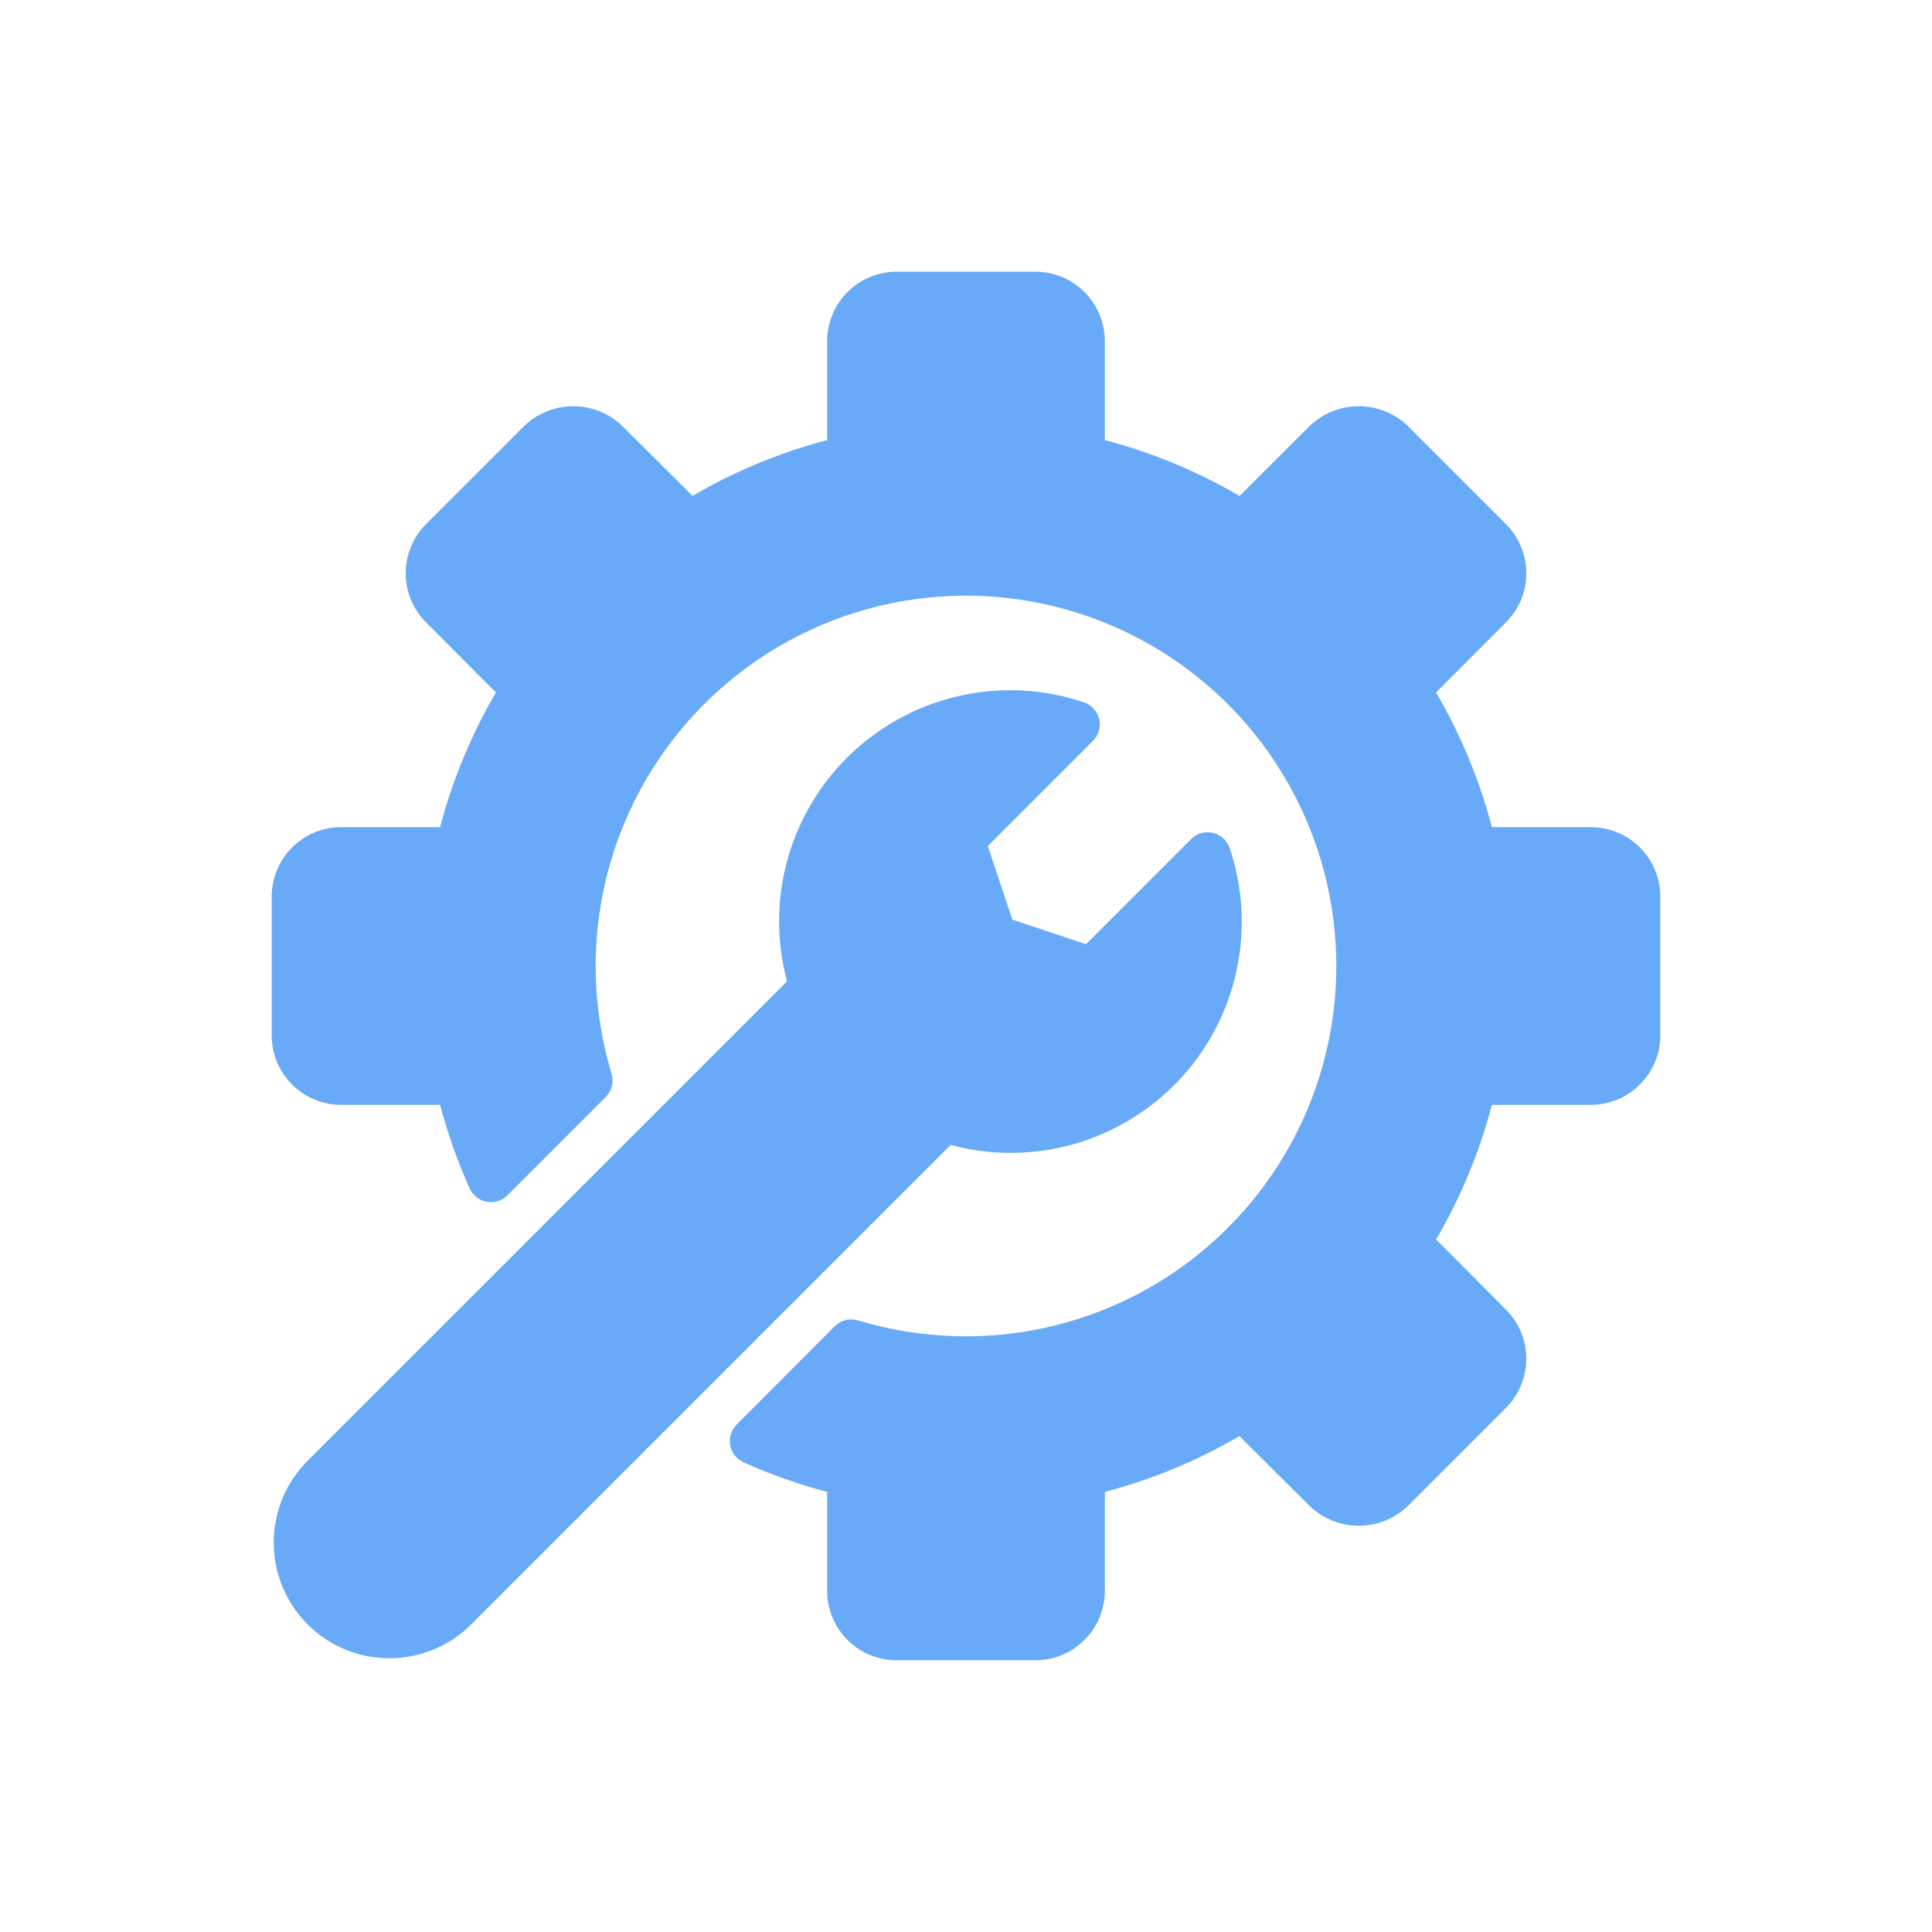 <svg width="60" height="60" viewBox="0 0 60 60" fill="none" xmlns="http://www.w3.org/2000/svg">
<path d="M51.562 27.844V32.156C51.562 32.728 51.334 33.276 50.93 33.68C50.526 34.084 49.978 34.312 49.406 34.312H46.333C45.947 35.779 45.364 37.186 44.599 38.494L46.774 40.676C47.175 41.081 47.401 41.628 47.401 42.198C47.4 42.768 47.175 43.315 46.773 43.719L43.719 46.773C43.309 47.165 42.764 47.384 42.197 47.384C41.63 47.384 41.085 47.165 40.675 46.773L38.494 44.599C37.186 45.364 35.779 45.947 34.312 46.333V49.406C34.312 49.978 34.084 50.526 33.68 50.93C33.276 51.334 32.728 51.562 32.156 51.562H27.844C27.272 51.562 26.724 51.334 26.32 50.93C25.916 50.526 25.688 49.978 25.688 49.406V46.333C24.797 46.097 23.927 45.789 23.087 45.412C22.981 45.363 22.889 45.29 22.818 45.199C22.747 45.107 22.698 45 22.677 44.886C22.656 44.772 22.663 44.654 22.697 44.543C22.73 44.432 22.79 44.331 22.872 44.248L25.926 41.186C26.018 41.094 26.133 41.029 26.259 40.997C26.385 40.965 26.517 40.968 26.641 41.005C27.731 41.333 28.862 41.499 30 41.5C32.275 41.5 34.498 40.825 36.389 39.562C38.28 38.298 39.754 36.502 40.625 34.401C41.495 32.3 41.723 29.987 41.279 27.756C40.835 25.526 39.74 23.477 38.132 21.868C36.523 20.26 34.474 19.165 32.243 18.721C30.013 18.277 27.701 18.505 25.599 19.375C23.498 20.246 21.702 21.72 20.438 23.611C19.174 25.502 18.5 27.726 18.5 30C18.501 31.135 18.668 32.265 18.994 33.352C19.032 33.476 19.035 33.608 19.003 33.734C18.971 33.86 18.906 33.974 18.814 34.066L15.752 37.128C15.669 37.209 15.568 37.27 15.457 37.303C15.346 37.337 15.228 37.344 15.114 37.323C15 37.302 14.893 37.254 14.801 37.183C14.709 37.111 14.636 37.019 14.588 36.913C14.211 36.073 13.903 35.203 13.667 34.312H10.594C10.022 34.312 9.474 34.084 9.07 33.68C8.665 33.276 8.438 32.728 8.438 32.156V27.844C8.438 27.272 8.665 26.724 9.07 26.32C9.474 25.916 10.022 25.688 10.594 25.688H13.667C14.053 24.221 14.636 22.814 15.402 21.505L13.226 19.324C12.825 18.919 12.599 18.372 12.6 17.802C12.6 17.232 12.825 16.685 13.227 16.281L16.281 13.227C16.691 12.835 17.236 12.616 17.803 12.616C18.37 12.616 18.915 12.835 19.325 13.227L21.506 15.402C22.814 14.636 24.221 14.053 25.688 13.667V10.594C25.688 10.022 25.916 9.474 26.32 9.07C26.724 8.665 27.272 8.438 27.844 8.438H32.156C32.728 8.438 33.276 8.665 33.68 9.07C34.084 9.474 34.312 10.022 34.312 10.594V13.667C35.779 14.053 37.186 14.636 38.494 15.402L40.676 13.226C41.086 12.834 41.631 12.616 42.198 12.616C42.765 12.616 43.309 12.835 43.719 13.227L46.773 16.281C47.175 16.686 47.401 17.233 47.401 17.803C47.401 18.373 47.175 18.92 46.773 19.325L44.599 21.505C45.364 22.814 45.947 24.221 46.333 25.688H49.406C49.978 25.688 50.526 25.916 50.93 26.32C51.334 26.724 51.562 27.272 51.562 27.844ZM38.187 26.331C38.147 26.216 38.079 26.113 37.988 26.032C37.898 25.95 37.788 25.892 37.669 25.865C37.551 25.837 37.427 25.839 37.309 25.872C37.192 25.905 37.085 25.966 36.998 26.052L33.727 29.323L31.44 28.56L30.678 26.273L33.948 23.002C34.033 22.915 34.095 22.808 34.128 22.691C34.161 22.573 34.163 22.449 34.136 22.331C34.108 22.212 34.05 22.102 33.968 22.012C33.887 21.921 33.784 21.853 33.669 21.813C32.438 21.397 31.117 21.323 29.848 21.6C28.578 21.876 27.407 22.491 26.46 23.381C25.513 24.27 24.825 25.399 24.47 26.649C24.114 27.899 24.105 29.221 24.442 30.476L9.553 45.365C8.879 46.039 8.501 46.953 8.501 47.906C8.501 48.859 8.879 49.773 9.553 50.447C10.227 51.121 11.141 51.499 12.094 51.499C13.047 51.499 13.961 51.121 14.635 50.447L29.524 35.558C30.779 35.895 32.101 35.886 33.351 35.53C34.6 35.175 35.73 34.487 36.62 33.54C37.509 32.593 38.124 31.422 38.4 30.152C38.676 28.883 38.603 27.562 38.187 26.331Z" fill="#69AAF8"/>
</svg>
